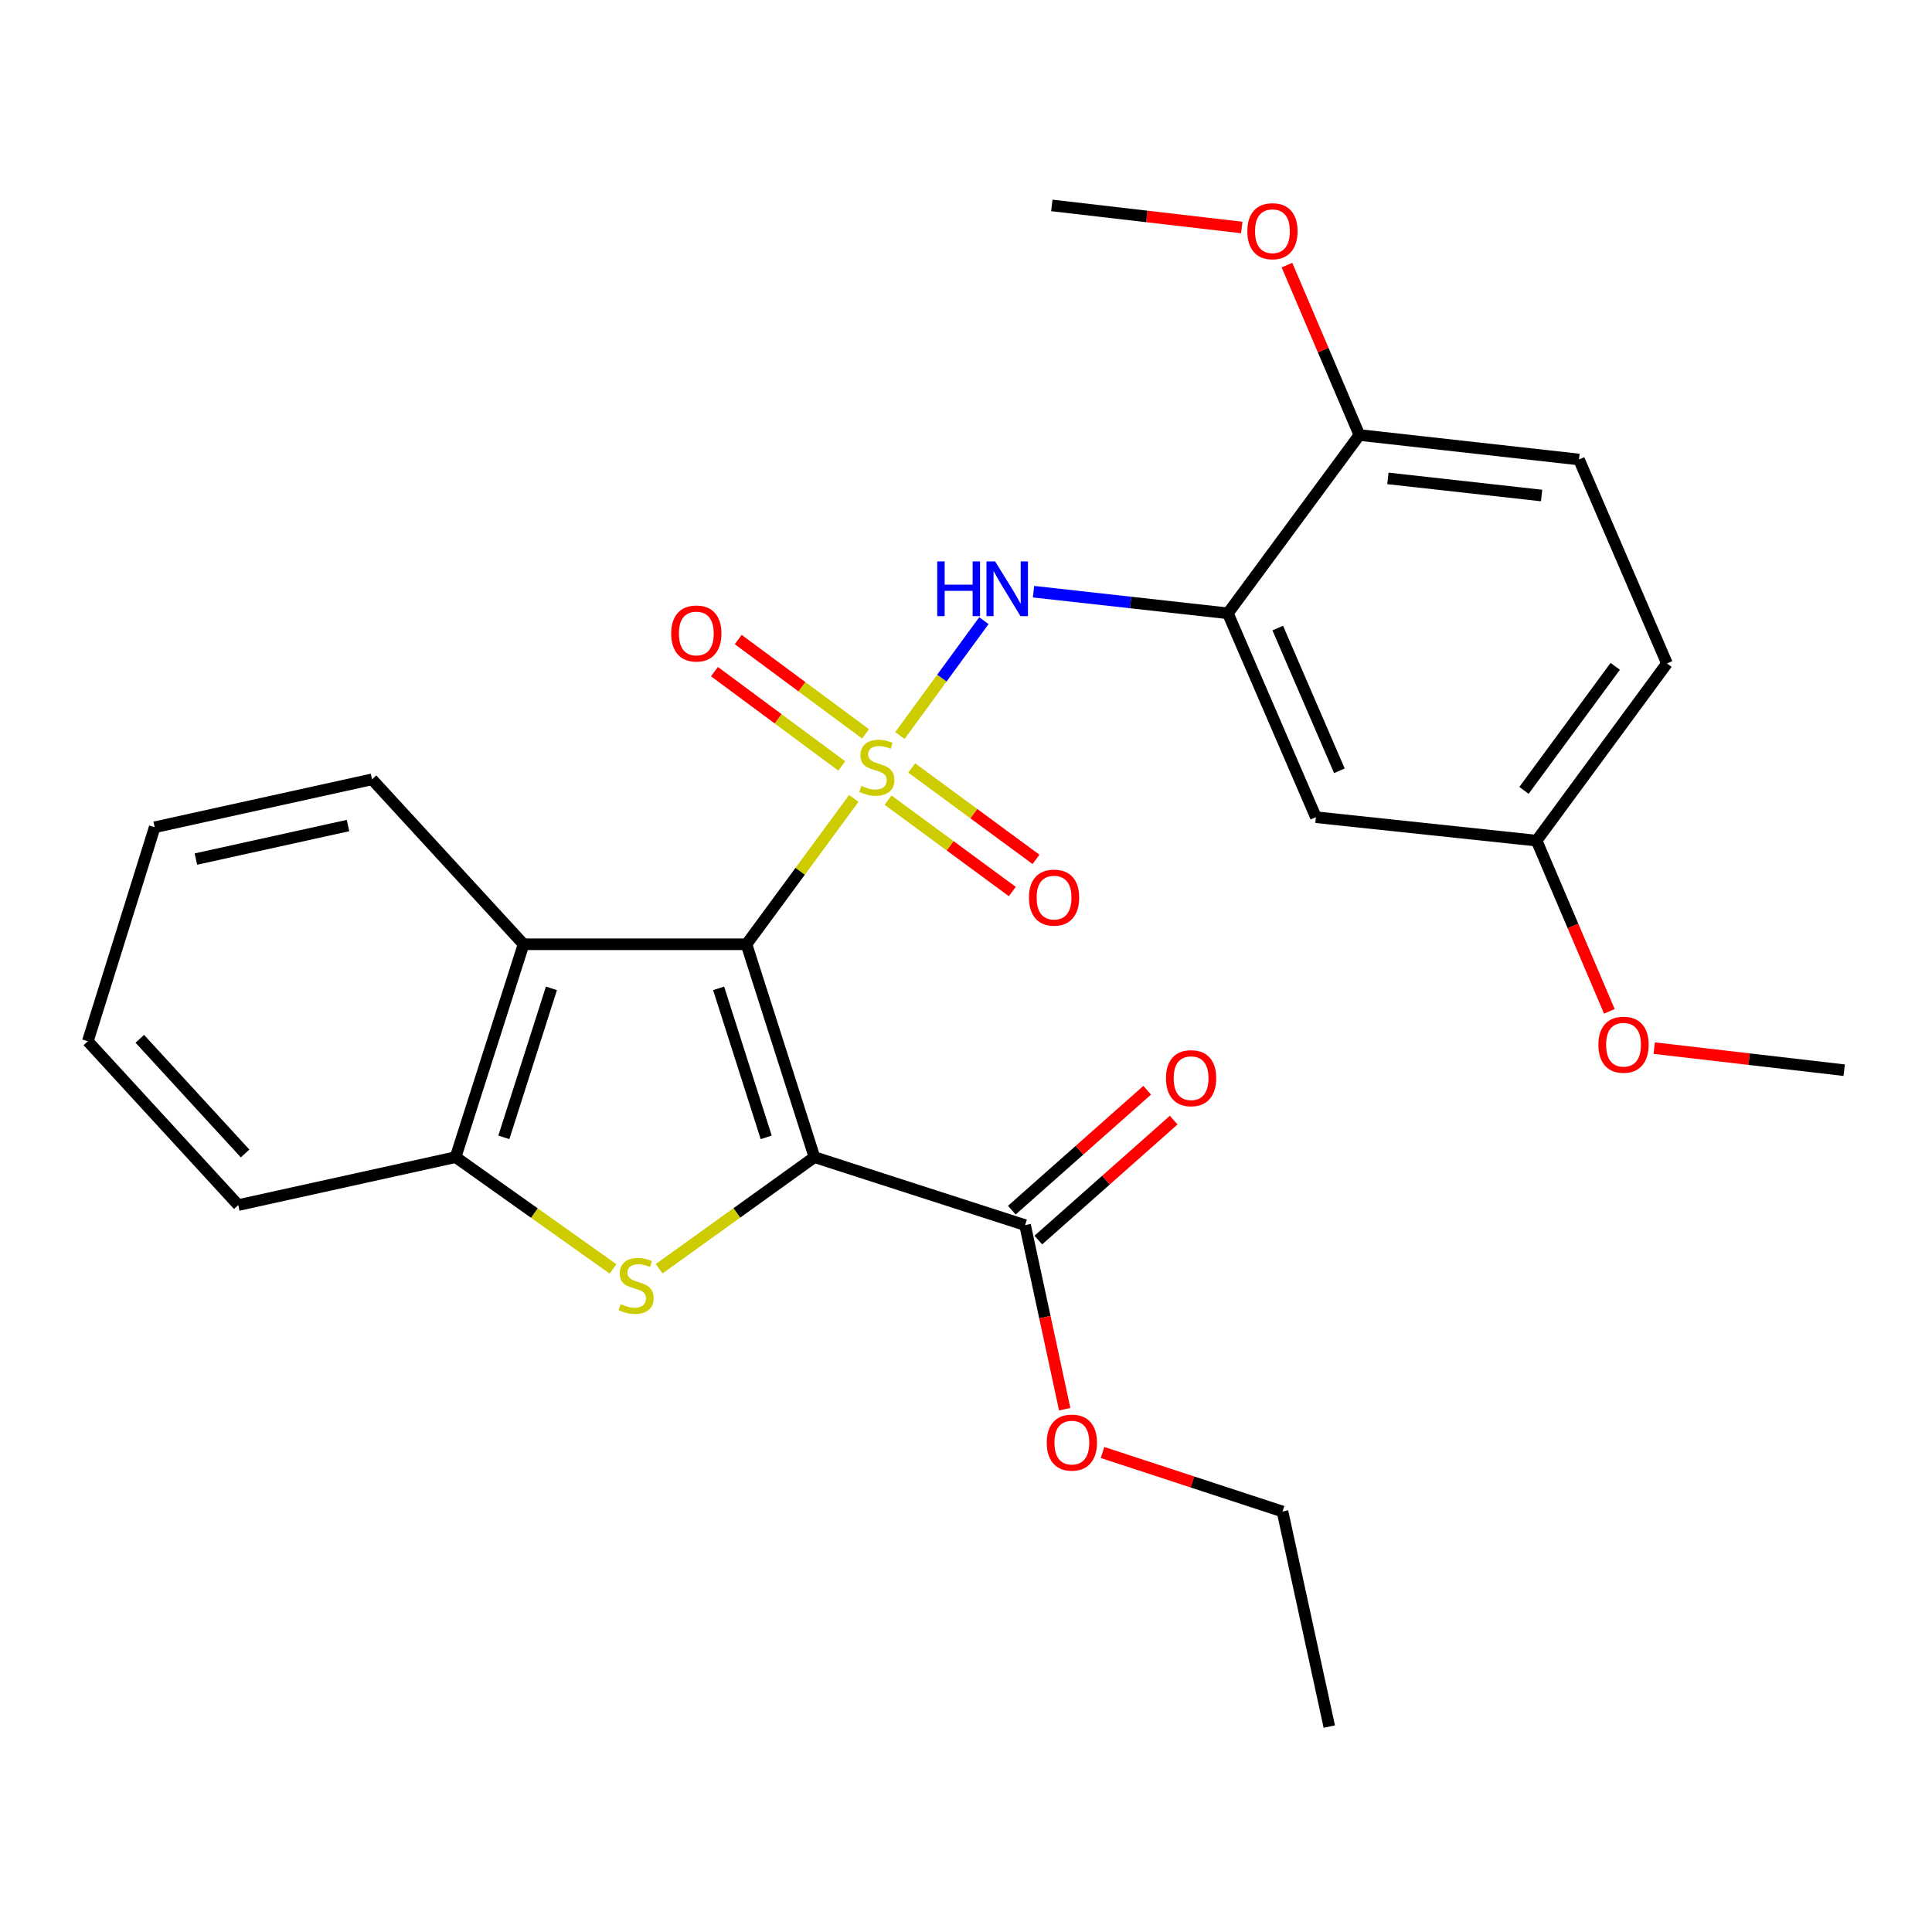 <?xml version='1.0' encoding='iso-8859-1'?>
<svg version='1.1' baseProfile='full'
              xmlns='http://www.w3.org/2000/svg'
                      xmlns:rdkit='http://www.rdkit.org/xml'
                      xmlns:xlink='http://www.w3.org/1999/xlink'
                  xml:space='preserve'
width='1000px' height='1000px' viewBox='0 0 1000 1000'>
<!-- END OF HEADER -->
<rect style='opacity:1.0;fill:#FFFFFF;stroke:none' width='1000' height='1000' x='0' y='0'> </rect>
<path class='bond-0' d='M 441.921,413.257 L 414.148,451.006' style='fill:none;fill-rule:evenodd;stroke:#CCCC00;stroke-width:6px;stroke-linecap:butt;stroke-linejoin:miter;stroke-opacity:1' />
<path class='bond-0' d='M 414.148,451.006 L 386.375,488.755' style='fill:none;fill-rule:evenodd;stroke:#000000;stroke-width:6px;stroke-linecap:butt;stroke-linejoin:miter;stroke-opacity:1' />
<path class='bond-4' d='M 465.786,380.716 L 487.522,350.985' style='fill:none;fill-rule:evenodd;stroke:#CCCC00;stroke-width:6px;stroke-linecap:butt;stroke-linejoin:miter;stroke-opacity:1' />
<path class='bond-4' d='M 487.522,350.985 L 509.258,321.253' style='fill:none;fill-rule:evenodd;stroke:#0000FF;stroke-width:6px;stroke-linecap:butt;stroke-linejoin:miter;stroke-opacity:1' />
<path class='bond-8' d='M 459.649,414.147 L 491.813,437.804' style='fill:none;fill-rule:evenodd;stroke:#CCCC00;stroke-width:6px;stroke-linecap:butt;stroke-linejoin:miter;stroke-opacity:1' />
<path class='bond-8' d='M 491.813,437.804 L 523.977,461.462' style='fill:none;fill-rule:evenodd;stroke:#FF0000;stroke-width:6px;stroke-linecap:butt;stroke-linejoin:miter;stroke-opacity:1' />
<path class='bond-8' d='M 471.899,397.491 L 504.063,421.149' style='fill:none;fill-rule:evenodd;stroke:#CCCC00;stroke-width:6px;stroke-linecap:butt;stroke-linejoin:miter;stroke-opacity:1' />
<path class='bond-8' d='M 504.063,421.149 L 536.227,444.807' style='fill:none;fill-rule:evenodd;stroke:#FF0000;stroke-width:6px;stroke-linecap:butt;stroke-linejoin:miter;stroke-opacity:1' />
<path class='bond-9' d='M 448.015,379.858 L 415.059,355.439' style='fill:none;fill-rule:evenodd;stroke:#CCCC00;stroke-width:6px;stroke-linecap:butt;stroke-linejoin:miter;stroke-opacity:1' />
<path class='bond-9' d='M 415.059,355.439 L 382.104,331.021' style='fill:none;fill-rule:evenodd;stroke:#FF0000;stroke-width:6px;stroke-linecap:butt;stroke-linejoin:miter;stroke-opacity:1' />
<path class='bond-9' d='M 435.705,396.47 L 402.75,372.052' style='fill:none;fill-rule:evenodd;stroke:#CCCC00;stroke-width:6px;stroke-linecap:butt;stroke-linejoin:miter;stroke-opacity:1' />
<path class='bond-9' d='M 402.75,372.052 L 369.795,347.633' style='fill:none;fill-rule:evenodd;stroke:#FF0000;stroke-width:6px;stroke-linecap:butt;stroke-linejoin:miter;stroke-opacity:1' />
<path class='bond-1' d='M 386.375,488.755 L 421.558,598.934' style='fill:none;fill-rule:evenodd;stroke:#000000;stroke-width:6px;stroke-linecap:butt;stroke-linejoin:miter;stroke-opacity:1' />
<path class='bond-1' d='M 371.957,511.571 L 396.585,588.696' style='fill:none;fill-rule:evenodd;stroke:#000000;stroke-width:6px;stroke-linecap:butt;stroke-linejoin:miter;stroke-opacity:1' />
<path class='bond-3' d='M 386.375,488.755 L 270.993,488.755' style='fill:none;fill-rule:evenodd;stroke:#000000;stroke-width:6px;stroke-linecap:butt;stroke-linejoin:miter;stroke-opacity:1' />
<path class='bond-2' d='M 421.558,598.934 L 381.366,627.817' style='fill:none;fill-rule:evenodd;stroke:#000000;stroke-width:6px;stroke-linecap:butt;stroke-linejoin:miter;stroke-opacity:1' />
<path class='bond-2' d='M 381.366,627.817 L 341.174,656.701' style='fill:none;fill-rule:evenodd;stroke:#CCCC00;stroke-width:6px;stroke-linecap:butt;stroke-linejoin:miter;stroke-opacity:1' />
<path class='bond-7' d='M 421.558,598.934 L 530.577,634.117' style='fill:none;fill-rule:evenodd;stroke:#000000;stroke-width:6px;stroke-linecap:butt;stroke-linejoin:miter;stroke-opacity:1' />
<path class='bond-27' d='M 317.308,656.788 L 276.564,627.861' style='fill:none;fill-rule:evenodd;stroke:#CCCC00;stroke-width:6px;stroke-linecap:butt;stroke-linejoin:miter;stroke-opacity:1' />
<path class='bond-27' d='M 276.564,627.861 L 235.821,598.934' style='fill:none;fill-rule:evenodd;stroke:#000000;stroke-width:6px;stroke-linecap:butt;stroke-linejoin:miter;stroke-opacity:1' />
<path class='bond-6' d='M 270.993,488.755 L 235.821,598.934' style='fill:none;fill-rule:evenodd;stroke:#000000;stroke-width:6px;stroke-linecap:butt;stroke-linejoin:miter;stroke-opacity:1' />
<path class='bond-6' d='M 285.414,511.569 L 260.793,588.694' style='fill:none;fill-rule:evenodd;stroke:#000000;stroke-width:6px;stroke-linecap:butt;stroke-linejoin:miter;stroke-opacity:1' />
<path class='bond-17' d='M 270.993,488.755 L 192.563,403.387' style='fill:none;fill-rule:evenodd;stroke:#000000;stroke-width:6px;stroke-linecap:butt;stroke-linejoin:miter;stroke-opacity:1' />
<path class='bond-5' d='M 534.943,306.256 L 585.242,311.856' style='fill:none;fill-rule:evenodd;stroke:#0000FF;stroke-width:6px;stroke-linecap:butt;stroke-linejoin:miter;stroke-opacity:1' />
<path class='bond-5' d='M 585.242,311.856 L 635.541,317.456' style='fill:none;fill-rule:evenodd;stroke:#000000;stroke-width:6px;stroke-linecap:butt;stroke-linejoin:miter;stroke-opacity:1' />
<path class='bond-10' d='M 635.541,317.456 L 681.12,422.983' style='fill:none;fill-rule:evenodd;stroke:#000000;stroke-width:6px;stroke-linecap:butt;stroke-linejoin:miter;stroke-opacity:1' />
<path class='bond-10' d='M 661.359,325.087 L 693.264,398.956' style='fill:none;fill-rule:evenodd;stroke:#000000;stroke-width:6px;stroke-linecap:butt;stroke-linejoin:miter;stroke-opacity:1' />
<path class='bond-11' d='M 635.541,317.456 L 703.622,225.162' style='fill:none;fill-rule:evenodd;stroke:#000000;stroke-width:6px;stroke-linecap:butt;stroke-linejoin:miter;stroke-opacity:1' />
<path class='bond-20' d='M 235.821,598.934 L 123.322,623.745' style='fill:none;fill-rule:evenodd;stroke:#000000;stroke-width:6px;stroke-linecap:butt;stroke-linejoin:miter;stroke-opacity:1' />
<path class='bond-12' d='M 537.433,641.855 L 572.463,610.819' style='fill:none;fill-rule:evenodd;stroke:#000000;stroke-width:6px;stroke-linecap:butt;stroke-linejoin:miter;stroke-opacity:1' />
<path class='bond-12' d='M 572.463,610.819 L 607.493,579.782' style='fill:none;fill-rule:evenodd;stroke:#FF0000;stroke-width:6px;stroke-linecap:butt;stroke-linejoin:miter;stroke-opacity:1' />
<path class='bond-12' d='M 523.722,626.379 L 558.752,595.343' style='fill:none;fill-rule:evenodd;stroke:#000000;stroke-width:6px;stroke-linecap:butt;stroke-linejoin:miter;stroke-opacity:1' />
<path class='bond-12' d='M 558.752,595.343 L 593.782,564.307' style='fill:none;fill-rule:evenodd;stroke:#FF0000;stroke-width:6px;stroke-linecap:butt;stroke-linejoin:miter;stroke-opacity:1' />
<path class='bond-15' d='M 530.577,634.117 L 540.833,681.762' style='fill:none;fill-rule:evenodd;stroke:#000000;stroke-width:6px;stroke-linecap:butt;stroke-linejoin:miter;stroke-opacity:1' />
<path class='bond-15' d='M 540.833,681.762 L 551.089,729.408' style='fill:none;fill-rule:evenodd;stroke:#FF0000;stroke-width:6px;stroke-linecap:butt;stroke-linejoin:miter;stroke-opacity:1' />
<path class='bond-14' d='M 681.12,422.983 L 795.342,435.113' style='fill:none;fill-rule:evenodd;stroke:#000000;stroke-width:6px;stroke-linecap:butt;stroke-linejoin:miter;stroke-opacity:1' />
<path class='bond-13' d='M 703.622,225.162 L 817.27,237.831' style='fill:none;fill-rule:evenodd;stroke:#000000;stroke-width:6px;stroke-linecap:butt;stroke-linejoin:miter;stroke-opacity:1' />
<path class='bond-13' d='M 718.378,247.61 L 797.932,256.479' style='fill:none;fill-rule:evenodd;stroke:#000000;stroke-width:6px;stroke-linecap:butt;stroke-linejoin:miter;stroke-opacity:1' />
<path class='bond-18' d='M 703.622,225.162 L 684.877,181.19' style='fill:none;fill-rule:evenodd;stroke:#000000;stroke-width:6px;stroke-linecap:butt;stroke-linejoin:miter;stroke-opacity:1' />
<path class='bond-18' d='M 684.877,181.19 L 666.133,137.218' style='fill:none;fill-rule:evenodd;stroke:#FF0000;stroke-width:6px;stroke-linecap:butt;stroke-linejoin:miter;stroke-opacity:1' />
<path class='bond-16' d='M 817.27,237.831 L 862.814,343.392' style='fill:none;fill-rule:evenodd;stroke:#000000;stroke-width:6px;stroke-linecap:butt;stroke-linejoin:miter;stroke-opacity:1' />
<path class='bond-19' d='M 795.342,435.113 L 814.175,479.293' style='fill:none;fill-rule:evenodd;stroke:#000000;stroke-width:6px;stroke-linecap:butt;stroke-linejoin:miter;stroke-opacity:1' />
<path class='bond-19' d='M 814.175,479.293 L 833.008,523.474' style='fill:none;fill-rule:evenodd;stroke:#FF0000;stroke-width:6px;stroke-linecap:butt;stroke-linejoin:miter;stroke-opacity:1' />
<path class='bond-28' d='M 795.342,435.113 L 862.814,343.392' style='fill:none;fill-rule:evenodd;stroke:#000000;stroke-width:6px;stroke-linecap:butt;stroke-linejoin:miter;stroke-opacity:1' />
<path class='bond-28' d='M 788.808,409.103 L 836.038,344.899' style='fill:none;fill-rule:evenodd;stroke:#000000;stroke-width:6px;stroke-linecap:butt;stroke-linejoin:miter;stroke-opacity:1' />
<path class='bond-21' d='M 570.659,751.807 L 617.24,767.079' style='fill:none;fill-rule:evenodd;stroke:#FF0000;stroke-width:6px;stroke-linecap:butt;stroke-linejoin:miter;stroke-opacity:1' />
<path class='bond-21' d='M 617.24,767.079 L 663.821,782.351' style='fill:none;fill-rule:evenodd;stroke:#000000;stroke-width:6px;stroke-linecap:butt;stroke-linejoin:miter;stroke-opacity:1' />
<path class='bond-24' d='M 192.563,403.387 L 80.064,428.186' style='fill:none;fill-rule:evenodd;stroke:#000000;stroke-width:6px;stroke-linecap:butt;stroke-linejoin:miter;stroke-opacity:1' />
<path class='bond-24' d='M 180.139,427.298 L 101.389,444.657' style='fill:none;fill-rule:evenodd;stroke:#000000;stroke-width:6px;stroke-linecap:butt;stroke-linejoin:miter;stroke-opacity:1' />
<path class='bond-22' d='M 642.743,117.745 L 593.581,112.033' style='fill:none;fill-rule:evenodd;stroke:#FF0000;stroke-width:6px;stroke-linecap:butt;stroke-linejoin:miter;stroke-opacity:1' />
<path class='bond-22' d='M 593.581,112.033 L 544.418,106.322' style='fill:none;fill-rule:evenodd;stroke:#000000;stroke-width:6px;stroke-linecap:butt;stroke-linejoin:miter;stroke-opacity:1' />
<path class='bond-23' d='M 856.209,542.506 L 905.377,548.218' style='fill:none;fill-rule:evenodd;stroke:#FF0000;stroke-width:6px;stroke-linecap:butt;stroke-linejoin:miter;stroke-opacity:1' />
<path class='bond-23' d='M 905.377,548.218 L 954.545,553.929' style='fill:none;fill-rule:evenodd;stroke:#000000;stroke-width:6px;stroke-linecap:butt;stroke-linejoin:miter;stroke-opacity:1' />
<path class='bond-29' d='M 123.322,623.745 L 45.455,538.951' style='fill:none;fill-rule:evenodd;stroke:#000000;stroke-width:6px;stroke-linecap:butt;stroke-linejoin:miter;stroke-opacity:1' />
<path class='bond-29' d='M 126.87,597.041 L 72.363,537.685' style='fill:none;fill-rule:evenodd;stroke:#000000;stroke-width:6px;stroke-linecap:butt;stroke-linejoin:miter;stroke-opacity:1' />
<path class='bond-26' d='M 663.821,782.351 L 688.035,893.678' style='fill:none;fill-rule:evenodd;stroke:#000000;stroke-width:6px;stroke-linecap:butt;stroke-linejoin:miter;stroke-opacity:1' />
<path class='bond-25' d='M 80.064,428.186 L 45.455,538.951' style='fill:none;fill-rule:evenodd;stroke:#000000;stroke-width:6px;stroke-linecap:butt;stroke-linejoin:miter;stroke-opacity:1' />
<path  class='atom-0' d='M 445.847 406.766
Q 446.167 406.886, 447.487 407.446
Q 448.807 408.006, 450.247 408.366
Q 451.727 408.686, 453.167 408.686
Q 455.847 408.686, 457.407 407.406
Q 458.967 406.086, 458.967 403.806
Q 458.967 402.246, 458.167 401.286
Q 457.407 400.326, 456.207 399.806
Q 455.007 399.286, 453.007 398.686
Q 450.487 397.926, 448.967 397.206
Q 447.487 396.486, 446.407 394.966
Q 445.367 393.446, 445.367 390.886
Q 445.367 387.326, 447.767 385.126
Q 450.207 382.926, 455.007 382.926
Q 458.287 382.926, 462.007 384.486
L 461.087 387.566
Q 457.687 386.166, 455.127 386.166
Q 452.367 386.166, 450.847 387.326
Q 449.327 388.446, 449.367 390.406
Q 449.367 391.926, 450.127 392.846
Q 450.927 393.766, 452.047 394.286
Q 453.207 394.806, 455.127 395.406
Q 457.687 396.206, 459.207 397.006
Q 460.727 397.806, 461.807 399.446
Q 462.927 401.046, 462.927 403.806
Q 462.927 407.726, 460.287 409.846
Q 457.687 411.926, 453.327 411.926
Q 450.807 411.926, 448.887 411.366
Q 447.007 410.846, 444.767 409.926
L 445.847 406.766
' fill='#CCCC00'/>
<path  class='atom-3' d='M 321.253 674.988
Q 321.573 675.108, 322.893 675.668
Q 324.213 676.228, 325.653 676.588
Q 327.133 676.908, 328.573 676.908
Q 331.253 676.908, 332.813 675.628
Q 334.373 674.308, 334.373 672.028
Q 334.373 670.468, 333.573 669.508
Q 332.813 668.548, 331.613 668.028
Q 330.413 667.508, 328.413 666.908
Q 325.893 666.148, 324.373 665.428
Q 322.893 664.708, 321.813 663.188
Q 320.773 661.668, 320.773 659.108
Q 320.773 655.548, 323.173 653.348
Q 325.613 651.148, 330.413 651.148
Q 333.693 651.148, 337.413 652.708
L 336.493 655.788
Q 333.093 654.388, 330.533 654.388
Q 327.773 654.388, 326.253 655.548
Q 324.733 656.668, 324.773 658.628
Q 324.773 660.148, 325.533 661.068
Q 326.333 661.988, 327.453 662.508
Q 328.613 663.028, 330.533 663.628
Q 333.093 664.428, 334.613 665.228
Q 336.133 666.028, 337.213 667.668
Q 338.333 669.268, 338.333 672.028
Q 338.333 675.948, 335.693 678.068
Q 333.093 680.148, 328.733 680.148
Q 326.213 680.148, 324.293 679.588
Q 322.413 679.068, 320.173 678.148
L 321.253 674.988
' fill='#CCCC00'/>
<path  class='atom-5' d='M 485.111 290.58
L 488.951 290.58
L 488.951 302.62
L 503.431 302.62
L 503.431 290.58
L 507.271 290.58
L 507.271 318.9
L 503.431 318.9
L 503.431 305.82
L 488.951 305.82
L 488.951 318.9
L 485.111 318.9
L 485.111 290.58
' fill='#0000FF'/>
<path  class='atom-5' d='M 515.071 290.58
L 524.351 305.58
Q 525.271 307.06, 526.751 309.74
Q 528.231 312.42, 528.311 312.58
L 528.311 290.58
L 532.071 290.58
L 532.071 318.9
L 528.191 318.9
L 518.231 302.5
Q 517.071 300.58, 515.831 298.38
Q 514.631 296.18, 514.271 295.5
L 514.271 318.9
L 510.591 318.9
L 510.591 290.58
L 515.071 290.58
' fill='#0000FF'/>
<path  class='atom-9' d='M 532.579 464.598
Q 532.579 457.798, 535.939 453.998
Q 539.299 450.198, 545.579 450.198
Q 551.859 450.198, 555.219 453.998
Q 558.579 457.798, 558.579 464.598
Q 558.579 471.478, 555.179 475.398
Q 551.779 479.278, 545.579 479.278
Q 539.339 479.278, 535.939 475.398
Q 532.579 471.518, 532.579 464.598
M 545.579 476.078
Q 549.899 476.078, 552.219 473.198
Q 554.579 470.278, 554.579 464.598
Q 554.579 459.038, 552.219 456.238
Q 549.899 453.398, 545.579 453.398
Q 541.259 453.398, 538.899 456.198
Q 536.579 458.998, 536.579 464.598
Q 536.579 470.318, 538.899 473.198
Q 541.259 476.078, 545.579 476.078
' fill='#FF0000'/>
<path  class='atom-10' d='M 347.416 327.897
Q 347.416 321.097, 350.776 317.297
Q 354.136 313.497, 360.416 313.497
Q 366.696 313.497, 370.056 317.297
Q 373.416 321.097, 373.416 327.897
Q 373.416 334.777, 370.016 338.697
Q 366.616 342.577, 360.416 342.577
Q 354.176 342.577, 350.776 338.697
Q 347.416 334.817, 347.416 327.897
M 360.416 339.377
Q 364.736 339.377, 367.056 336.497
Q 369.416 333.577, 369.416 327.897
Q 369.416 322.337, 367.056 319.537
Q 364.736 316.697, 360.416 316.697
Q 356.096 316.697, 353.736 319.497
Q 351.416 322.297, 351.416 327.897
Q 351.416 333.617, 353.736 336.497
Q 356.096 339.377, 360.416 339.377
' fill='#FF0000'/>
<path  class='atom-13' d='M 603.508 558.064
Q 603.508 551.264, 606.868 547.464
Q 610.228 543.664, 616.508 543.664
Q 622.788 543.664, 626.148 547.464
Q 629.508 551.264, 629.508 558.064
Q 629.508 564.944, 626.108 568.864
Q 622.708 572.744, 616.508 572.744
Q 610.268 572.744, 606.868 568.864
Q 603.508 564.984, 603.508 558.064
M 616.508 569.544
Q 620.828 569.544, 623.148 566.664
Q 625.508 563.744, 625.508 558.064
Q 625.508 552.504, 623.148 549.704
Q 620.828 546.864, 616.508 546.864
Q 612.188 546.864, 609.828 549.664
Q 607.508 552.464, 607.508 558.064
Q 607.508 563.784, 609.828 566.664
Q 612.188 569.544, 616.508 569.544
' fill='#FF0000'/>
<path  class='atom-16' d='M 541.791 746.685
Q 541.791 739.885, 545.151 736.085
Q 548.511 732.285, 554.791 732.285
Q 561.071 732.285, 564.431 736.085
Q 567.791 739.885, 567.791 746.685
Q 567.791 753.565, 564.391 757.485
Q 560.991 761.365, 554.791 761.365
Q 548.551 761.365, 545.151 757.485
Q 541.791 753.605, 541.791 746.685
M 554.791 758.165
Q 559.111 758.165, 561.431 755.285
Q 563.791 752.365, 563.791 746.685
Q 563.791 741.125, 561.431 738.325
Q 559.111 735.485, 554.791 735.485
Q 550.471 735.485, 548.111 738.285
Q 545.791 741.085, 545.791 746.685
Q 545.791 752.405, 548.111 755.285
Q 550.471 758.165, 554.791 758.165
' fill='#FF0000'/>
<path  class='atom-19' d='M 645.618 119.669
Q 645.618 112.869, 648.978 109.069
Q 652.338 105.269, 658.618 105.269
Q 664.898 105.269, 668.258 109.069
Q 671.618 112.869, 671.618 119.669
Q 671.618 126.549, 668.218 130.469
Q 664.818 134.349, 658.618 134.349
Q 652.378 134.349, 648.978 130.469
Q 645.618 126.589, 645.618 119.669
M 658.618 131.149
Q 662.938 131.149, 665.258 128.269
Q 667.618 125.349, 667.618 119.669
Q 667.618 114.109, 665.258 111.309
Q 662.938 108.469, 658.618 108.469
Q 654.298 108.469, 651.938 111.269
Q 649.618 114.069, 649.618 119.669
Q 649.618 125.389, 651.938 128.269
Q 654.298 131.149, 658.618 131.149
' fill='#FF0000'/>
<path  class='atom-20' d='M 827.335 540.742
Q 827.335 533.942, 830.695 530.142
Q 834.055 526.342, 840.335 526.342
Q 846.615 526.342, 849.975 530.142
Q 853.335 533.942, 853.335 540.742
Q 853.335 547.622, 849.935 551.542
Q 846.535 555.422, 840.335 555.422
Q 834.095 555.422, 830.695 551.542
Q 827.335 547.662, 827.335 540.742
M 840.335 552.222
Q 844.655 552.222, 846.975 549.342
Q 849.335 546.422, 849.335 540.742
Q 849.335 535.182, 846.975 532.382
Q 844.655 529.542, 840.335 529.542
Q 836.015 529.542, 833.655 532.342
Q 831.335 535.142, 831.335 540.742
Q 831.335 546.462, 833.655 549.342
Q 836.015 552.222, 840.335 552.222
' fill='#FF0000'/>
</svg>
